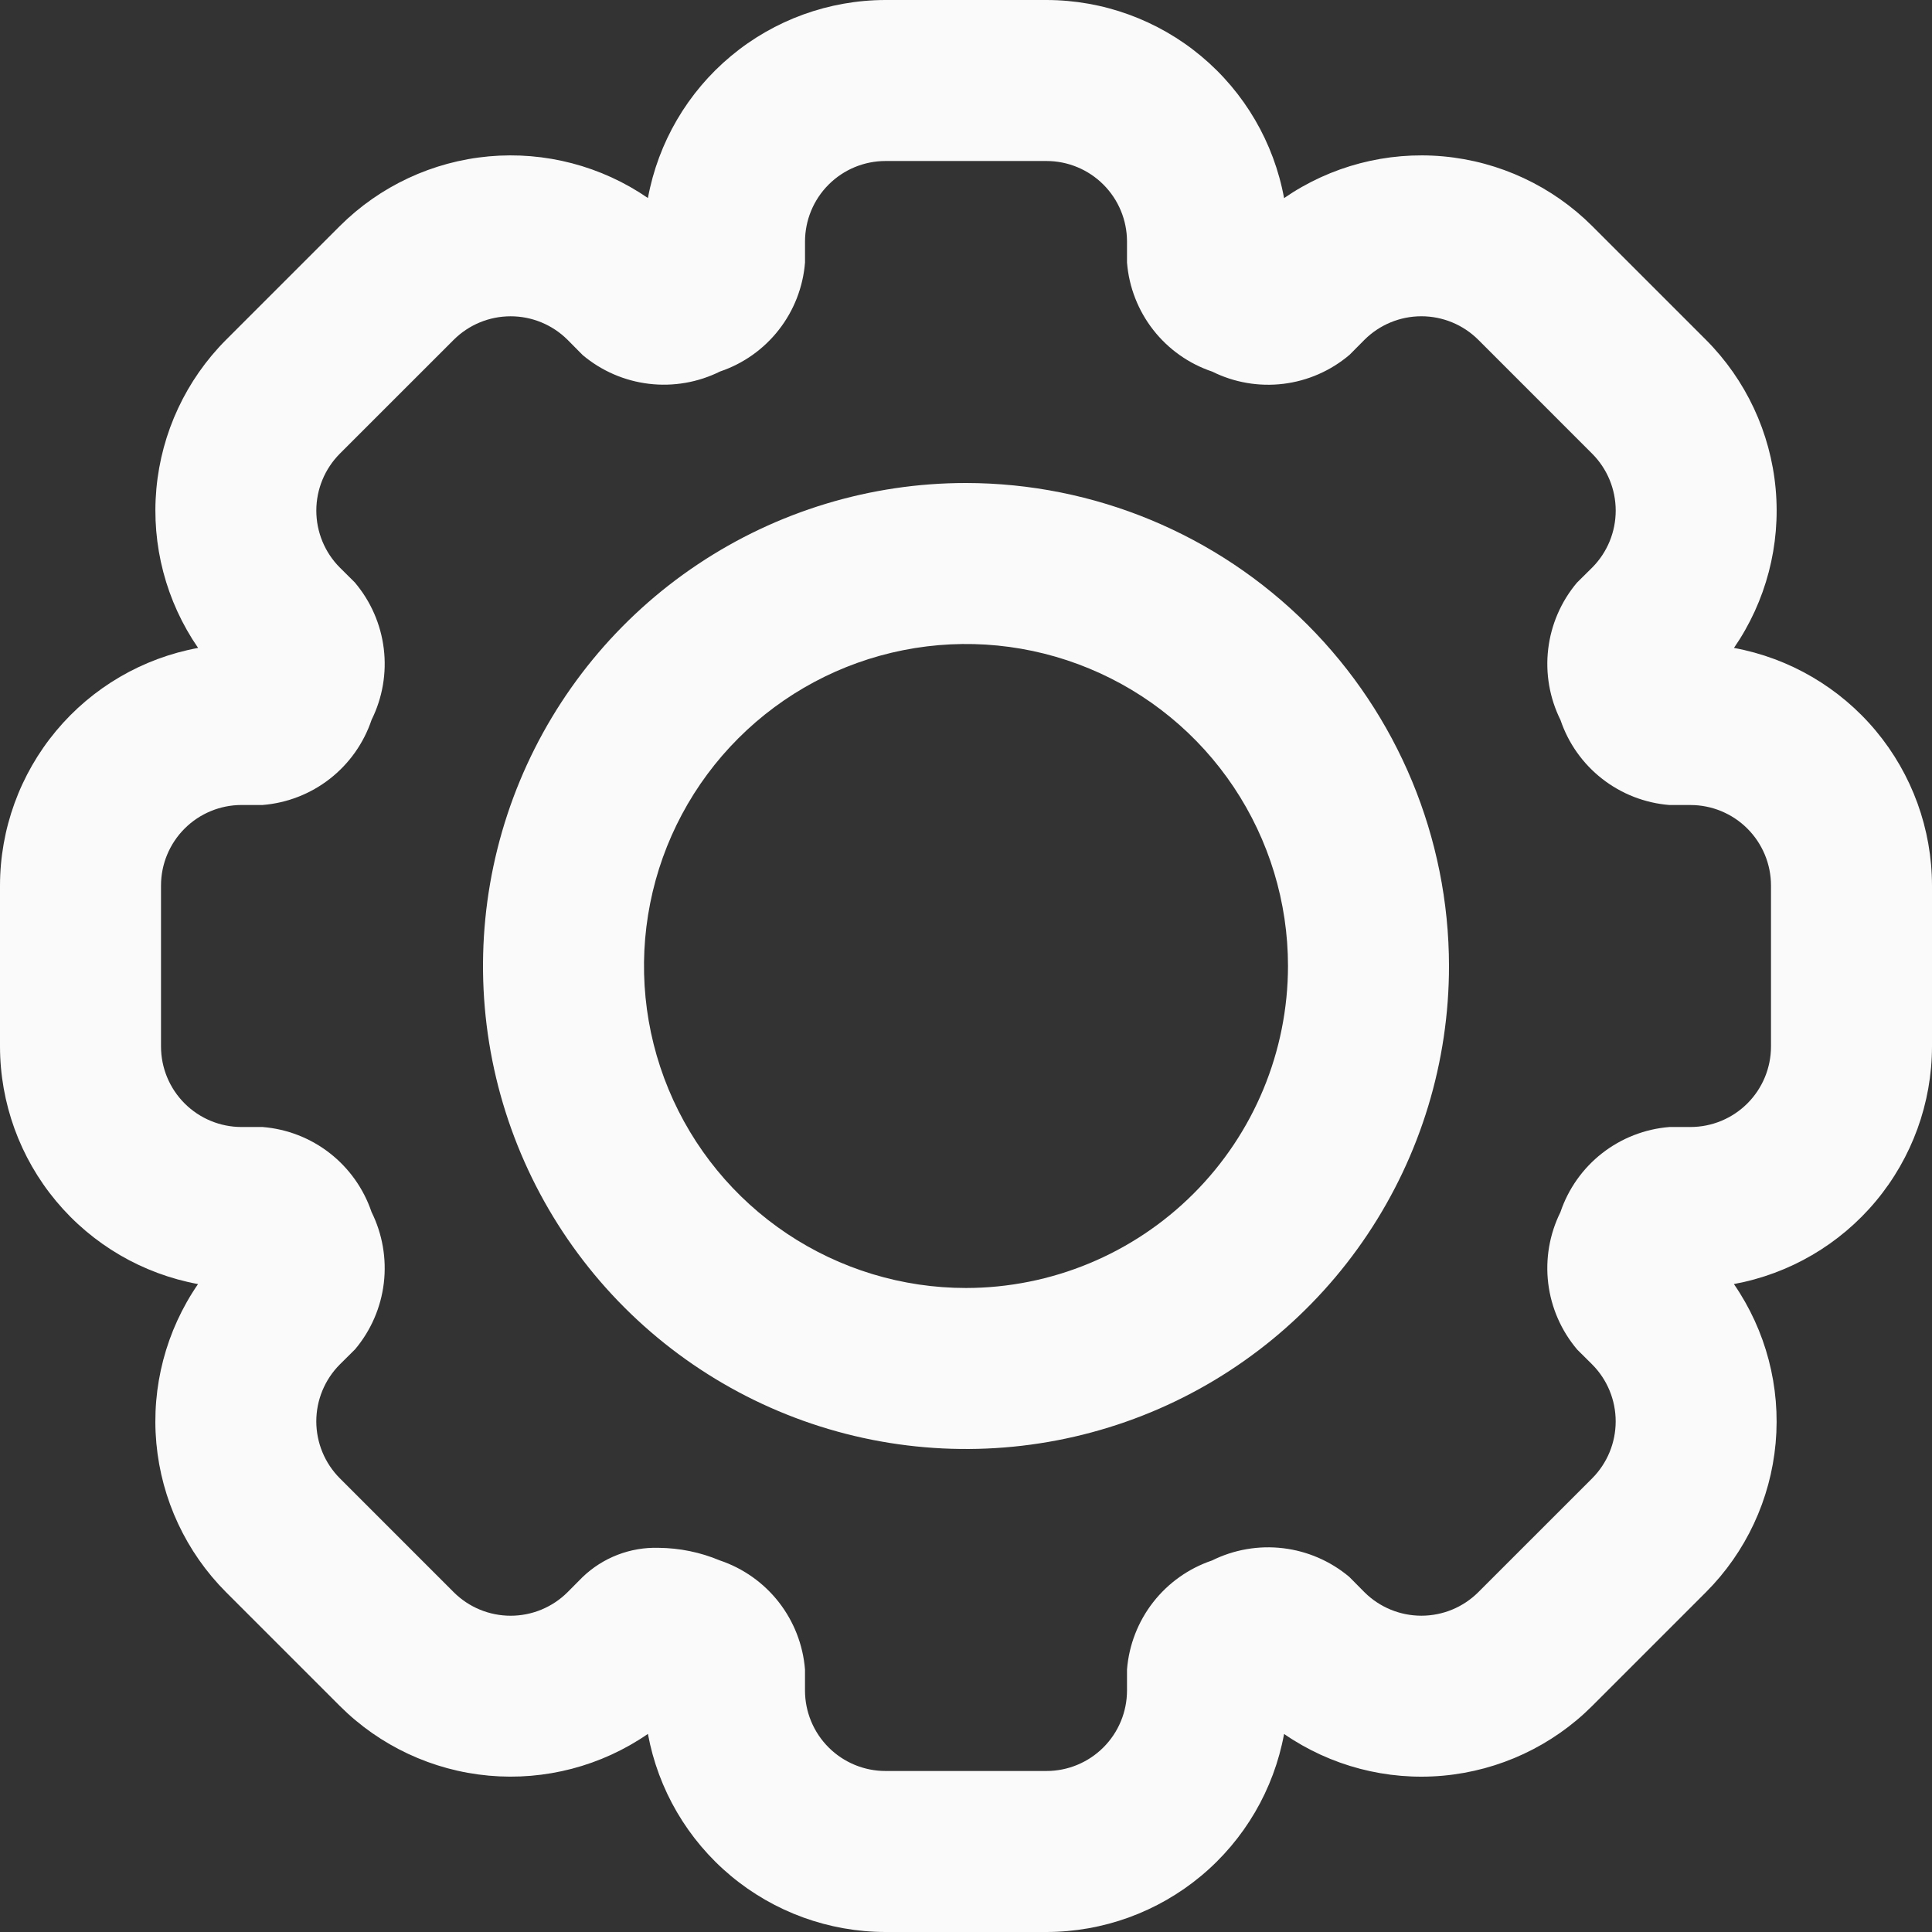 <svg xmlns="http://www.w3.org/2000/svg" width="80" height="80" viewBox="0 0 80 80" fill="none"><rect x="0" y="0" width="80" height="80" fill="#333333" stroke="none"/><g clip-path="url(#clip0_14_4740)"><path d="M71.8 26.829C73.127 24.902 73.738 22.572 73.526 20.241C73.314 17.911 72.294 15.729 70.641 14.072L65.928 9.359C64.271 7.706 62.088 6.686 59.758 6.475C57.428 6.264 55.097 6.875 53.171 8.203C52.748 5.902 51.532 3.821 49.735 2.323C47.938 0.825 45.673 0.003 43.333 0L36.667 0C34.327 0.003 32.063 0.824 30.266 2.322C28.469 3.82 27.253 5.9 26.829 8.2C24.902 6.874 22.571 6.264 20.241 6.475C17.911 6.687 15.729 7.707 14.072 9.359L9.359 14.072C7.706 15.729 6.686 17.912 6.475 20.242C6.264 22.572 6.875 24.903 8.203 26.829C5.902 27.252 3.821 28.468 2.323 30.265C0.825 32.062 0.003 34.327 0 36.667L0 43.333C0.003 45.673 0.824 47.937 2.322 49.734C3.82 51.531 5.9 52.747 8.2 53.171C6.873 55.098 6.262 57.429 6.474 59.759C6.686 62.089 7.706 64.271 9.359 65.928L14.072 70.641C15.728 72.294 17.911 73.315 20.242 73.526C22.572 73.737 24.903 73.126 26.829 71.797C27.252 74.098 28.468 76.178 30.265 77.677C32.062 79.175 34.327 79.997 36.667 80H43.333C45.673 79.997 47.937 79.175 49.734 77.678C51.531 76.18 52.747 74.1 53.171 71.8C55.098 73.128 57.429 73.739 59.759 73.527C62.089 73.315 64.272 72.294 65.928 70.641L70.641 65.928C72.294 64.271 73.314 62.088 73.525 59.758C73.736 57.428 73.125 55.097 71.797 53.17C74.098 52.747 76.179 51.532 77.677 49.735C79.175 47.938 79.997 45.673 80 43.333V36.667C79.997 34.327 79.175 32.063 77.678 30.266C76.18 28.469 74.1 27.253 71.8 26.829ZM73.333 43.333C73.333 44.217 72.981 45.065 72.356 45.69C71.731 46.315 70.884 46.666 70 46.667H69.128C68.112 46.748 67.143 47.126 66.34 47.753C65.538 48.38 64.937 49.23 64.613 50.195C64.16 51.108 63.986 52.133 64.109 53.143C64.233 54.154 64.65 55.106 65.309 55.883L65.928 56.498C66.552 57.124 66.902 57.972 66.902 58.856C66.902 59.74 66.552 60.589 65.928 61.215L61.214 65.928C60.589 66.552 59.743 66.902 58.86 66.903C57.978 66.904 57.131 66.556 56.504 65.935L55.872 65.297C55.094 64.642 54.141 64.229 53.13 64.108C52.12 63.987 51.097 64.164 50.185 64.617C49.222 64.942 48.375 65.543 47.749 66.345C47.124 67.147 46.748 68.115 46.667 69.129V70C46.666 70.884 46.315 71.731 45.69 72.356C45.065 72.981 44.217 73.333 43.333 73.333H36.667C35.783 73.333 34.935 72.981 34.31 72.356C33.685 71.731 33.334 70.884 33.333 70V69.128C33.252 68.112 32.874 67.143 32.247 66.34C31.62 65.538 30.77 64.937 29.805 64.613C29.002 64.276 28.142 64.1 27.272 64.092C26.692 64.074 26.114 64.173 25.572 64.382C25.03 64.591 24.536 64.906 24.118 65.309L23.503 65.928C22.877 66.553 22.029 66.904 21.144 66.904C20.26 66.904 19.411 66.553 18.786 65.928L14.072 61.214C13.449 60.589 13.099 59.743 13.097 58.86C13.096 57.978 13.444 57.131 14.066 56.504L14.703 55.872C15.358 55.094 15.772 54.141 15.893 53.13C16.013 52.12 15.836 51.097 15.384 50.185C15.058 49.222 14.457 48.375 13.655 47.749C12.854 47.124 11.886 46.748 10.872 46.667H10C9.116 46.666 8.269 46.315 7.644 45.69C7.019 45.065 6.667 44.217 6.667 43.333V36.667C6.667 35.783 7.019 34.935 7.644 34.31C8.269 33.685 9.116 33.334 10 33.333H10.872C11.888 33.252 12.857 32.874 13.66 32.247C14.462 31.62 15.063 30.77 15.387 29.805C15.839 28.892 16.015 27.867 15.891 26.857C15.767 25.846 15.35 24.894 14.691 24.117L14.072 23.502C13.448 22.876 13.098 22.028 13.098 21.144C13.098 20.259 13.448 19.412 14.072 18.785L18.786 14.072C19.411 13.448 20.257 13.098 21.14 13.097C22.022 13.095 22.869 13.444 23.496 14.065L24.128 14.703C24.906 15.358 25.859 15.771 26.87 15.892C27.88 16.013 28.904 15.836 29.815 15.383C30.779 15.058 31.626 14.457 32.251 13.655C32.877 12.853 33.253 11.885 33.334 10.871V10C33.335 9.116 33.686 8.269 34.311 7.644C34.936 7.019 35.783 6.667 36.667 6.667H43.334C44.218 6.667 45.065 7.019 45.69 7.644C46.315 8.269 46.666 9.116 46.667 10V10.872C46.748 11.888 47.126 12.857 47.753 13.66C48.38 14.462 49.23 15.063 50.195 15.387C51.107 15.841 52.133 16.017 53.144 15.893C54.155 15.769 55.107 15.351 55.883 14.691L56.498 14.072C57.124 13.447 57.972 13.096 58.856 13.096C59.741 13.096 60.589 13.447 61.215 14.072L65.928 18.786C66.552 19.411 66.902 20.257 66.903 21.14C66.904 22.022 66.556 22.869 65.935 23.496L65.297 24.128C64.642 24.906 64.229 25.859 64.108 26.87C63.987 27.88 64.164 28.904 64.617 29.815C64.942 30.779 65.543 31.626 66.345 32.251C67.147 32.877 68.115 33.253 69.129 33.334H70C70.884 33.335 71.731 33.686 72.356 34.311C72.981 34.936 73.333 35.783 73.333 36.667L73.333 43.333Z" fill="#F9FAF9"></path><path d="M40 20C36.044 20 32.178 21.173 28.889 23.371C25.6 25.568 23.036 28.692 21.522 32.346C20.009 36.001 19.613 40.022 20.384 43.902C21.156 47.781 23.061 51.345 25.858 54.142C28.655 56.939 32.219 58.844 36.098 59.616C39.978 60.387 43.999 59.991 47.654 58.478C51.308 56.964 54.432 54.4 56.629 51.111C58.827 47.822 60 43.956 60 40C59.994 34.697 57.885 29.614 54.136 25.864C50.386 22.115 45.303 20.006 40 20ZM40 53.333C37.363 53.333 34.785 52.551 32.592 51.086C30.4 49.621 28.691 47.539 27.682 45.102C26.672 42.666 26.408 39.985 26.923 37.399C27.437 34.812 28.707 32.437 30.572 30.572C32.437 28.707 34.812 27.437 37.399 26.923C39.985 26.408 42.666 26.672 45.102 27.682C47.539 28.691 49.621 30.4 51.086 32.592C52.551 34.785 53.333 37.363 53.333 40C53.33 43.535 51.924 46.925 49.424 49.424C46.925 51.924 43.535 53.33 40 53.333Z" fill="#F9FAF9"></path></g><defs><clipPath id="clip0_14_4740"><rect width="80" height="80" fill="white"></rect></clipPath></defs></svg>